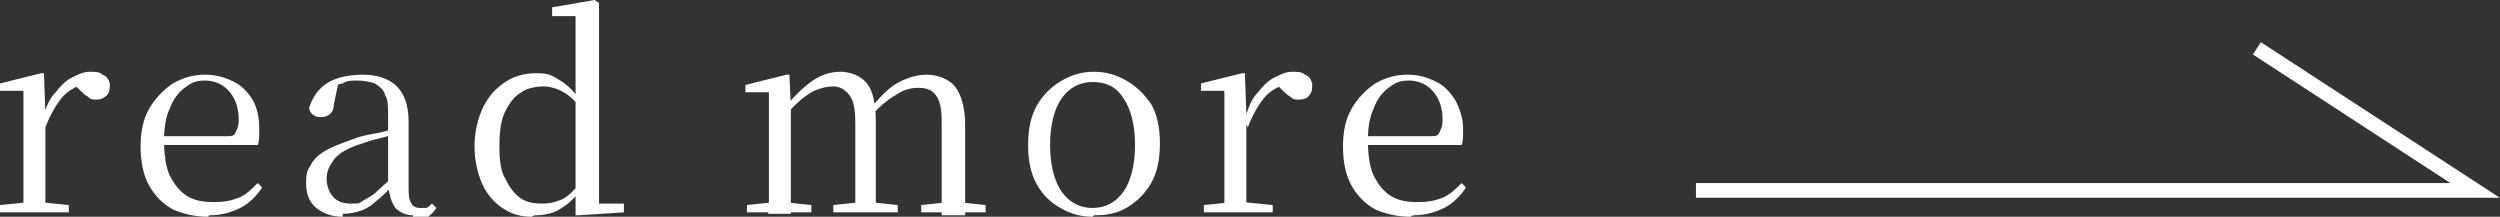 <?xml version="1.0" encoding="UTF-8"?>
<svg id="_レイヤー_1" data-name="レイヤー_1" xmlns="http://www.w3.org/2000/svg" version="1.1" viewBox="0 0 170.7 14.8">
  <rect x="0" y="0" width="170.7" height="14.8" fill="#333333" stroke="none"/>
  <!-- Generator: Adobe Illustrator 29.7.1, SVG Export Plug-In . SVG Version: 2.1.1 Build 8)  -->
  <defs>
    <style>
      .st0 {
        fill: #fff;
      }

      .st1 {
        fill: none;
        stroke: #fff;
      }
    </style>
  </defs>
  <path class="st0" d="M0,14.5v-.5l2-.2h.7l2,.2v.5H0ZM1.6,14.5c0-.3,0-.7,0-1.2,0-.5,0-1,0-1.5,0-.5,0-1,0-1.4v-1.1c0-.6,0-1.2,0-1.7,0-.5,0-.9,0-1.4H0v-.5l2.8-.7h.2c0,.1.1,2.7.1,2.7h0v4.1c0,.5,0,1,0,1.5,0,.5,0,.9,0,1.2h-1.6ZM3.1,8.7l-.4-.9h.3c.2-.6.4-1.1.8-1.5.3-.4.7-.8,1.1-1,.4-.2.8-.4,1.2-.4s.7,0,.9.2c.3.1.4.3.5.6,0,.3,0,.6-.2.8s-.4.3-.7.3-.4,0-.6-.2c-.2-.1-.4-.3-.6-.5l-.4-.4h.8c-.6.2-1.2.5-1.6,1-.4.5-.8,1.2-1.1,2ZM14.2,14.8c-.9,0-1.7-.2-2.4-.5-.7-.4-1.2-.9-1.6-1.6-.4-.7-.6-1.6-.6-2.7s.2-1.9.6-2.6c.4-.7,1-1.3,1.6-1.7.7-.4,1.4-.6,2.2-.6s1.4.2,2,.5c.6.3,1,.8,1.3,1.3.3.6.4,1.2.4,1.9s0,.8-.1,1.1h-7.3v-.6h5.2c.3,0,.5,0,.6-.3.1-.2.2-.4.2-.8,0-.8-.2-1.4-.6-1.9-.4-.5-1-.8-1.7-.8s-1,.2-1.4.5c-.4.3-.8.8-1,1.4-.3.6-.4,1.4-.4,2.2s.1,1.8.4,2.4c.3.6.7,1.1,1.2,1.4.5.3,1.1.4,1.8.4s1.2-.1,1.7-.3c.5-.2.9-.6,1.3-1l.3.3c-.4.6-.9,1.1-1.5,1.4-.6.3-1.3.5-2.1.5ZM23.4,14.8c-.7,0-1.3-.2-1.8-.6-.5-.4-.7-1-.7-1.7s.1-.9.3-1.2c.2-.4.5-.7,1-1,.5-.3,1.1-.5,1.9-.8.5-.2,1-.3,1.6-.4.6-.1,1.1-.3,1.5-.4v.4c-.5.1-1,.3-1.5.4-.5.1-.9.3-1.3.4-.8.3-1.3.6-1.6,1-.3.4-.5.8-.5,1.3s.2,1,.5,1.3c.3.3.7.4,1.2.4s.5,0,.8-.2.6-.3.9-.6c.3-.3.7-.6,1.2-1.1l.2.8h-.4c-.4.4-.7.7-1.1,1-.3.3-.7.5-1,.6-.3.1-.7.2-1.2.2ZM28.2,14.7c-.5,0-.9-.2-1.2-.5-.3-.4-.4-.9-.5-1.5h0v-4.7c0-.7,0-1.2-.2-1.5-.1-.4-.4-.6-.7-.8-.3-.1-.7-.2-1.2-.2s-.7,0-1,.2c-.3,0-.7.3-1.1.5l.8-.5-.3,1.4c0,.3-.1.6-.3.7-.1.1-.3.2-.6.2-.4,0-.7-.2-.8-.6.2-.7.6-1.3,1.2-1.7.6-.4,1.5-.6,2.5-.6s1.8.3,2.3.8c.5.5.8,1.3.8,2.4v4.4c0,.6,0,.9.2,1.2.1.2.3.3.6.3s.3,0,.4,0c.1,0,.3-.2.4-.3l.3.3c-.2.3-.4.5-.7.7-.3.2-.6.2-.9.2ZM36.3,14.8c-.8,0-1.4-.2-2-.6-.6-.4-1.1-1-1.4-1.7-.3-.7-.5-1.6-.5-2.5s.2-1.9.6-2.7c.4-.8.9-1.3,1.5-1.7.6-.4,1.3-.6,2.1-.6s1,.1,1.5.4c.5.3,1,.7,1.4,1.3h.2l-.2.5c-.4-.5-.8-.8-1.2-1-.4-.2-.8-.3-1.2-.3s-1.1.1-1.5.4c-.5.3-.8.7-1.1,1.3-.3.6-.4,1.4-.4,2.4s.1,1.7.4,2.2c.3.6.6,1,1,1.3.4.3.9.4,1.5.4s.9-.1,1.4-.3c.4-.2.8-.6,1.2-1.1l.2.5h-.2c-.4.6-.9,1-1.4,1.3-.5.3-1.1.4-1.7.4ZM39.3,14.7v-1.8c0,0,0,0,0,0v-6.3s0-5.5,0-5.5h-1.6v-.6l2.9-.5.3.2v2.7c0,0,0,11,0,11h1.7v.6l-3.1.2ZM51,14.5v-.5l1.9-.2h.6l1.9.2v.5h-4.4ZM52.5,14.5c0-.3,0-.7,0-1.2,0-.5,0-1,0-1.5,0-.5,0-1,0-1.4v-1.1c0-.6,0-1.2,0-1.6,0-.5,0-.9,0-1.4h-1.6v-.5l2.8-.7h.2c0,.1.1,2.2.1,2.2h0v4.6c0,.5,0,1,0,1.5,0,.5,0,.9,0,1.2h-1.6ZM56.9,14.5v-.5l1.9-.2h.6l1.9.2v.5h-4.4ZM58.4,14.5c0-.3,0-.7,0-1.2,0-.5,0-1,0-1.5,0-.5,0-1,0-1.4v-2c0-.9-.1-1.5-.4-1.9-.3-.4-.7-.6-1.1-.6s-.9.1-1.5.4c-.5.3-1.1.8-1.7,1.5l-.2-.6h.2c.6-.7,1.2-1.3,1.8-1.7.6-.4,1.2-.6,1.9-.6s1.4.3,1.8.8c.4.5.6,1.4.6,2.6v3.5c0,.5,0,1,0,1.5,0,.5,0,.9,0,1.2h-1.5ZM62.9,14.5v-.5l1.9-.2h.6l1.9.2v.5h-4.4ZM64.3,14.5c0-.3,0-.7,0-1.2,0-.5,0-1,0-1.5,0-.5,0-1,0-1.4v-2c0-.9-.1-1.5-.4-1.9-.3-.4-.7-.5-1.2-.5s-.9.1-1.4.4c-.5.3-1.1.7-1.7,1.4l-.2-.6h.2c.6-.7,1.2-1.3,1.8-1.6.6-.3,1.2-.5,1.9-.5s1.5.3,1.9.8c.4.5.7,1.4.7,2.6v3.5c0,.5,0,1,0,1.5,0,.5,0,.9,0,1.2h-1.6ZM74.6,14.8c-.8,0-1.5-.2-2.2-.6-.7-.4-1.2-.9-1.6-1.6-.4-.7-.6-1.6-.6-2.7s.2-2,.6-2.7c.4-.7,1-1.3,1.7-1.7s1.4-.6,2.2-.6,1.5.2,2.2.6c.7.4,1.2.9,1.7,1.6.4.7.6,1.6.6,2.7s-.2,2-.6,2.7c-.4.7-1,1.3-1.7,1.7-.7.4-1.4.5-2.2.5ZM74.6,14.2c.9,0,1.6-.4,2.1-1.1.5-.7.8-1.8.8-3.2s-.3-2.5-.8-3.2c-.5-.8-1.2-1.1-2.1-1.1s-1.6.4-2.1,1.1-.8,1.8-.8,3.2.3,2.5.8,3.2c.5.7,1.2,1.1,2.1,1.1ZM82.2,14.5v-.5l2-.2h.7l2,.2v.5h-4.8ZM83.6,14.5c0-.3,0-.7,0-1.2,0-.5,0-1,0-1.5,0-.5,0-1,0-1.4v-1.1c0-.6,0-1.2,0-1.7,0-.5,0-.9,0-1.4h-1.6v-.5l2.8-.7h.2c0,.1.1,2.7.1,2.7h0v4.1c0,.5,0,1,0,1.5,0,.5,0,.9,0,1.2h-1.6ZM85.2,8.7l-.4-.9h.3c.2-.6.4-1.1.8-1.5.3-.4.7-.8,1.1-1,.4-.2.8-.4,1.2-.4s.7,0,.9.2c.3.1.4.3.5.6,0,.3,0,.6-.2.8-.1.2-.4.3-.7.3s-.4,0-.6-.2c-.2-.1-.4-.3-.6-.5l-.4-.4h.8c-.6.2-1.2.5-1.6,1-.4.5-.8,1.2-1.1,2ZM96.3,14.8c-.9,0-1.7-.2-2.4-.5-.7-.4-1.2-.9-1.6-1.6-.4-.7-.6-1.6-.6-2.7s.2-1.9.6-2.6c.4-.7,1-1.3,1.6-1.7.7-.4,1.4-.6,2.2-.6s1.4.2,2,.5c.6.3,1,.8,1.3,1.3.3.6.5,1.2.5,1.9s0,.8-.1,1.1h-7.3v-.6h5.2c.3,0,.5,0,.6-.3.1-.2.2-.4.2-.8,0-.8-.2-1.4-.6-1.9-.4-.5-1-.8-1.7-.8s-1,.2-1.4.5c-.4.3-.8.8-1,1.4-.3.6-.4,1.4-.4,2.2s.1,1.8.4,2.4c.3.6.7,1.1,1.2,1.4.5.3,1.1.4,1.8.4s1.2-.1,1.7-.3c.5-.2.9-.6,1.3-1l.3.3c-.4.6-.9,1.1-1.5,1.4-.6.3-1.3.5-2.1.5Z"/>
  <path class="st1" d="M154.1,3.3l14.9,9.7h-53.2"/>
</svg>